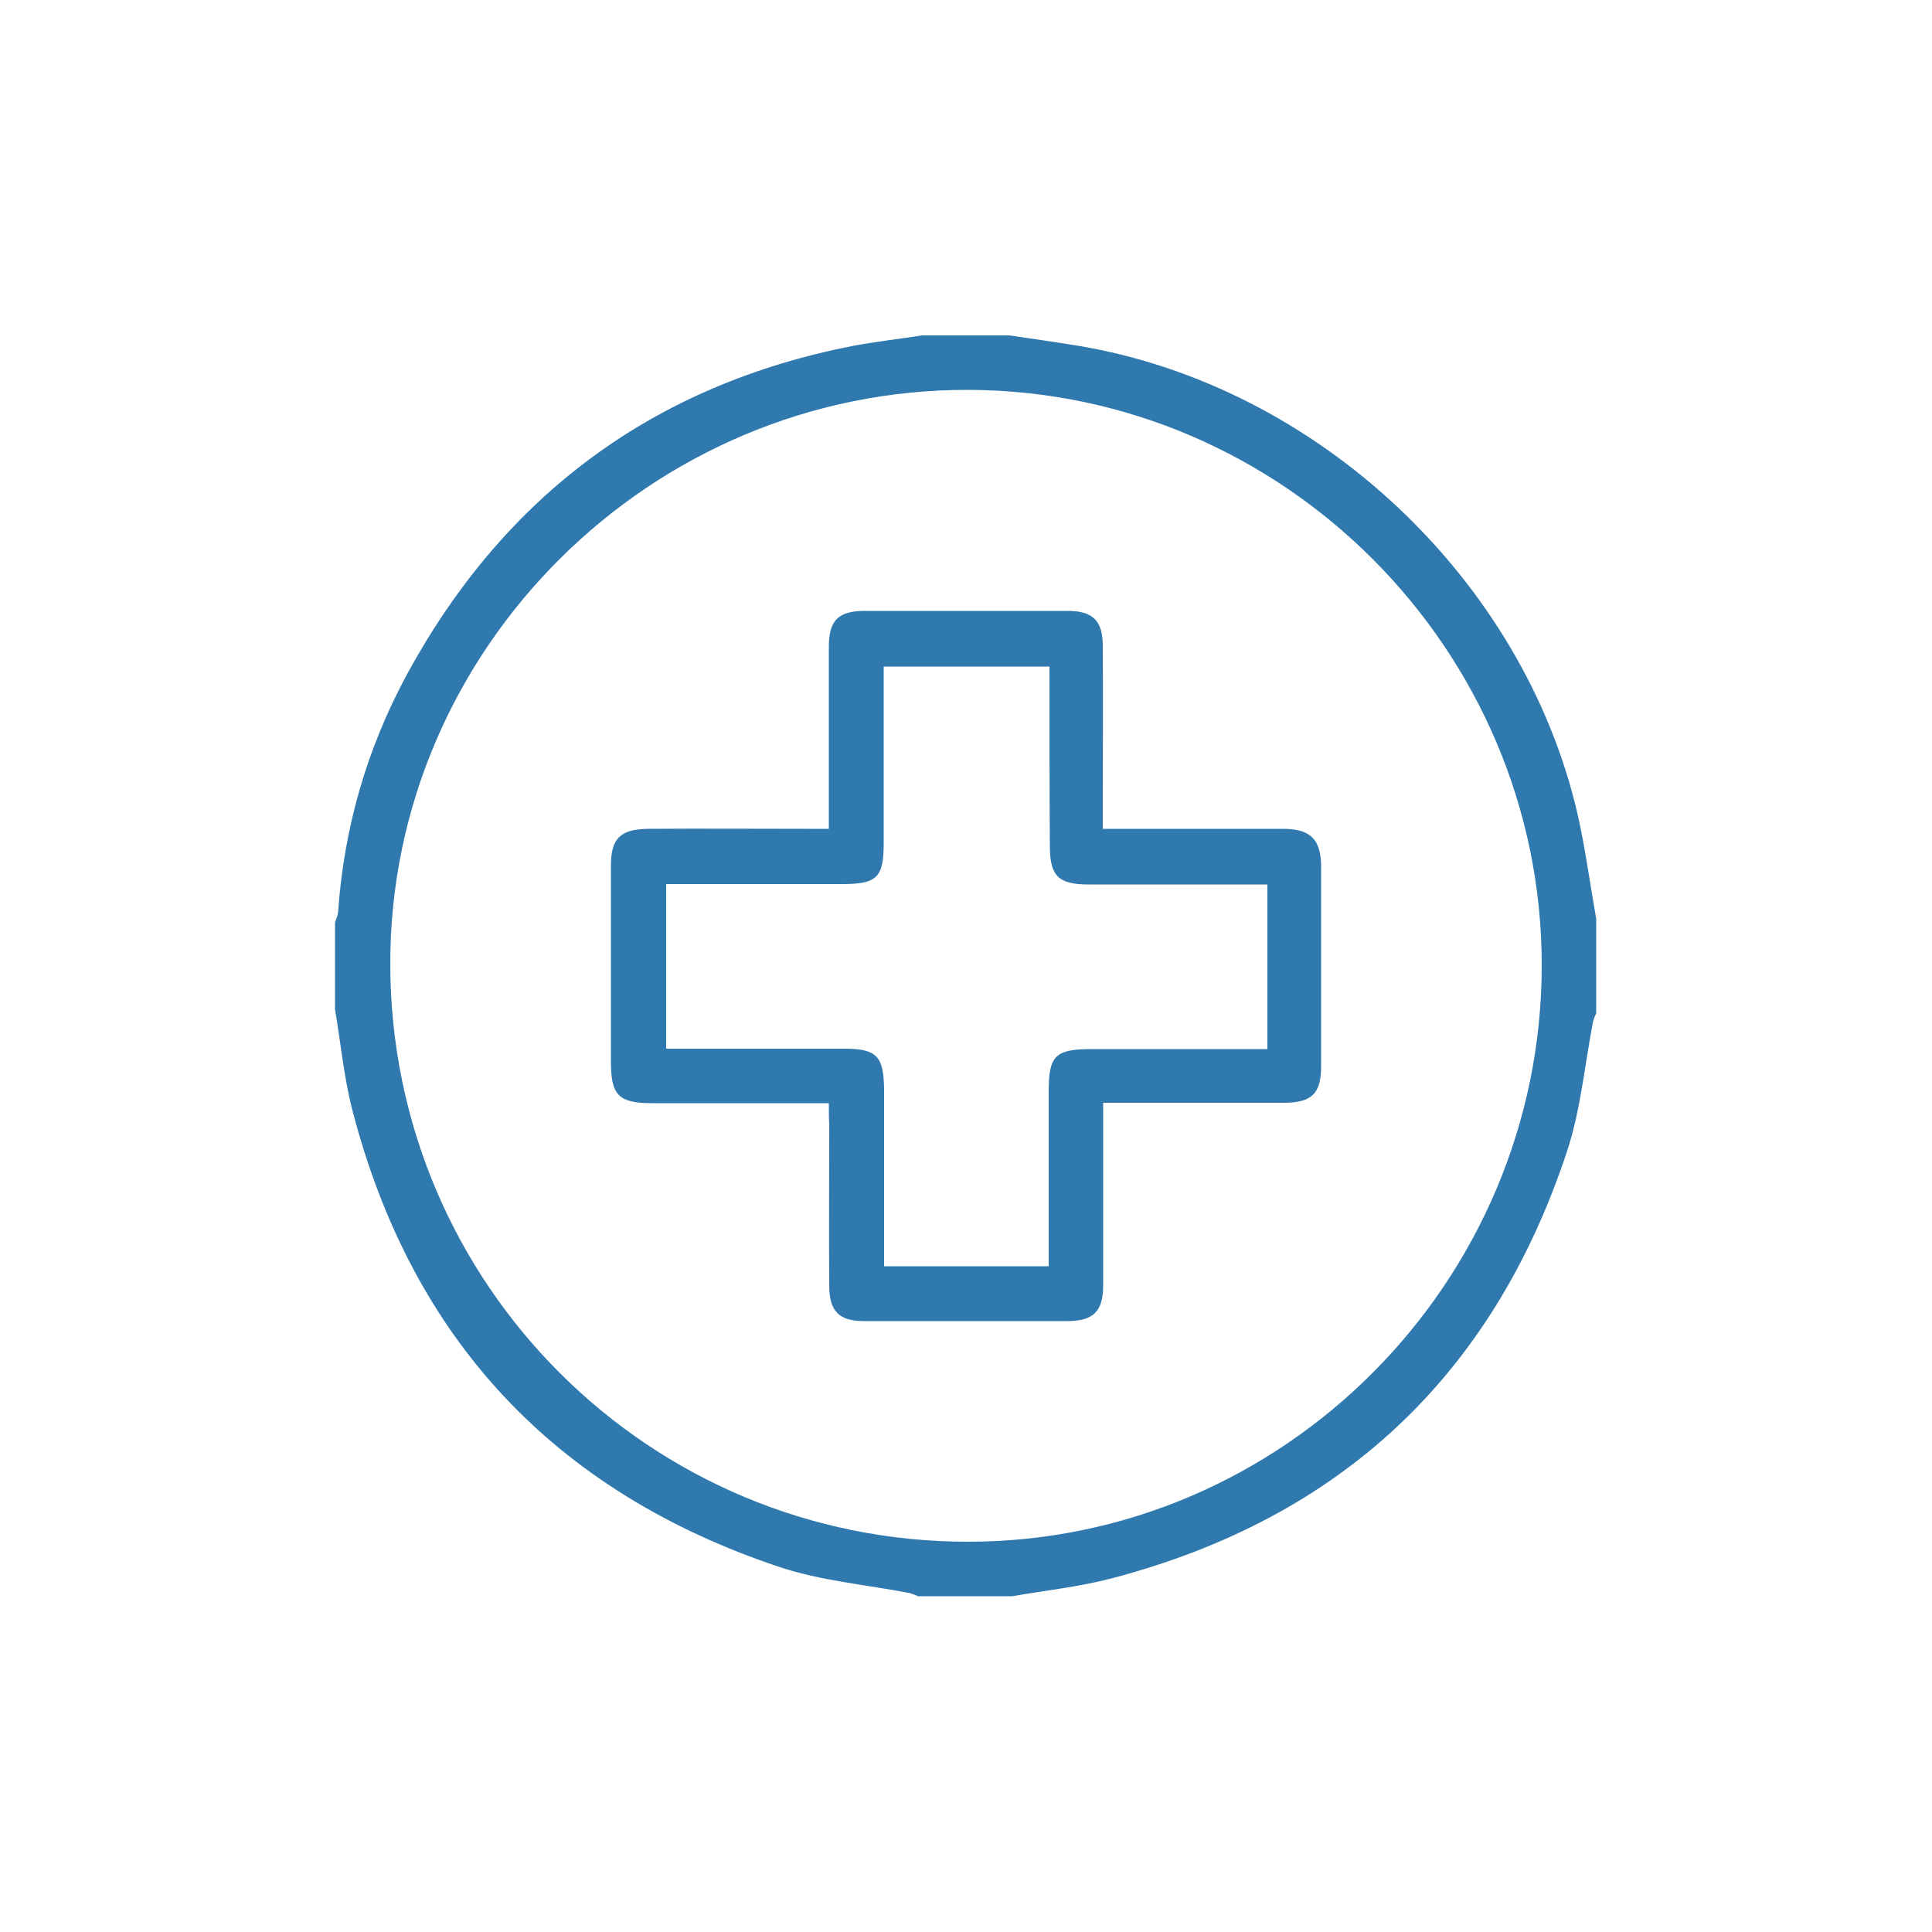 <?xml version="1.0" encoding="utf-8"?>
<!-- Generator: Adobe Illustrator 25.2.3, SVG Export Plug-In . SVG Version: 6.00 Build 0)  -->
<svg version="1.1" id="Full_Layer" xmlns="http://www.w3.org/2000/svg" xmlns:xlink="http://www.w3.org/1999/xlink" x="0px" y="0px"
	 viewBox="0 0 500 500" style="enable-background:new 0 0 500 500;" xml:space="preserve">
<style type="text/css">
	.st0{fill:#2F79AE;}
</style>
<g>
	<g id="DISASTER_ICON_1_">
		<g>
			<path class="st0" d="M238.7,86.8c7.5,0,15,0,22.5,0c6,0.9,11.9,1.7,17.9,2.7c61.8,10.3,115.2,60.4,129.2,121.3
				c2,8.9,3.2,18,4.8,27c0,8.1,0,16.3,0,24.4c-0.3,0.7-0.6,1.4-0.8,2.1c-2.2,11.3-3.2,23-6.8,33.8c-19.2,58-58.7,94.9-117.9,110.4
				c-8.4,2.2-17.1,3.1-25.6,4.6c-8.1,0-16.3,0-24.4,0c-0.7-0.3-1.4-0.6-2.1-0.8c-11.4-2.2-23.3-3.2-34.2-6.9
				c-57.7-19.4-94.6-58.7-110-117.7c-2.3-8.7-3.1-17.7-4.6-26.5c0-7.5,0-15,0-22.5c0.3-0.9,0.7-1.7,0.8-2.6
				c1.5-21.9,7.5-42.6,18-61.9c25.2-46.1,63.6-74.6,115.3-84.7C226.8,88.4,232.8,87.7,238.7,86.8z M399,249.8
				c0-81.6-66.8-148.6-148.2-148.9c-82.2-0.3-150,67-149.8,148.8c0.2,82.7,67.1,149.4,149.7,149.3C332.2,398.9,399,331.8,399,249.8z
				"/>
			<path class="st0" d="M214.5,285.5c-15.7,0-30.7,0-45.7,0c-8.7,0-10.7-2-10.7-10.8c0-16.9,0-33.7,0-50.6c0-7.1,2.4-9.5,9.6-9.6
				c13.7-0.1,27.5,0,41.2,0c1.7,0,3.4,0,5.6,0c0-2.1,0-3.7,0-5.4c0-13.9,0-27.8,0-41.7c0-6.9,2.5-9.3,9.3-9.3c17.5,0,35,0,52.5,0
				c6.5,0,9.1,2.5,9.1,9.1c0.1,13.9,0,27.8,0,41.7c0,1.7,0,3.4,0,5.6c2.1,0,3.7,0,5.4,0c13.7,0,27.5,0,41.2,0c7.1,0,9.8,2.7,9.9,9.5
				c0,17.3,0,34.7,0,52c0,7.1-2.5,9.4-9.7,9.4c-13.7,0-27.5,0-41.2,0c-1.7,0-3.4,0-5.5,0c0,7.3,0,14.1,0,21c0,8.7,0,17.5,0,26.2
				c0,6.8-2.5,9.3-9.4,9.3c-17.5,0-35,0-52.5,0c-6.5,0-9-2.6-9-9.2c-0.1-13.9,0-27.8,0-41.7C214.5,289.4,214.5,287.7,214.5,285.5z
				 M271.6,172.5c-14.5,0-28.5,0-42.9,0c0,2,0,3.7,0,5.4c0,13.4,0,26.9,0,40.3c0,8.9-1.7,10.6-10.8,10.6c-12.2,0-24.4,0-36.5,0
				c-2.9,0-5.9,0-9,0c0,14.4,0,28.2,0,42.6c1.8,0,3.5,0,5.2,0c13.6,0,27.2,0,40.8,0c8.5,0,10.3,1.9,10.4,10.5c0,13.6,0,27.2,0,40.8
				c0,1.7,0,3.3,0,5c14.5,0,28.3,0,42.6,0c0-2,0-3.7,0-5.4c0-13.3,0-26.5,0-39.8c0-9.4,1.7-11,11.3-11c13.4,0,26.9,0,40.3,0
				c1.6,0,3.3,0,5,0c0-14.5,0-28.3,0-42.6c-2.1,0-3.8,0-5.5,0c-13.6,0-27.2,0-40.8,0c-7.8,0-10-2.2-10-10
				C271.6,203.4,271.6,188.2,271.6,172.5z"/>
		</g>
	</g>
</g>
</svg>